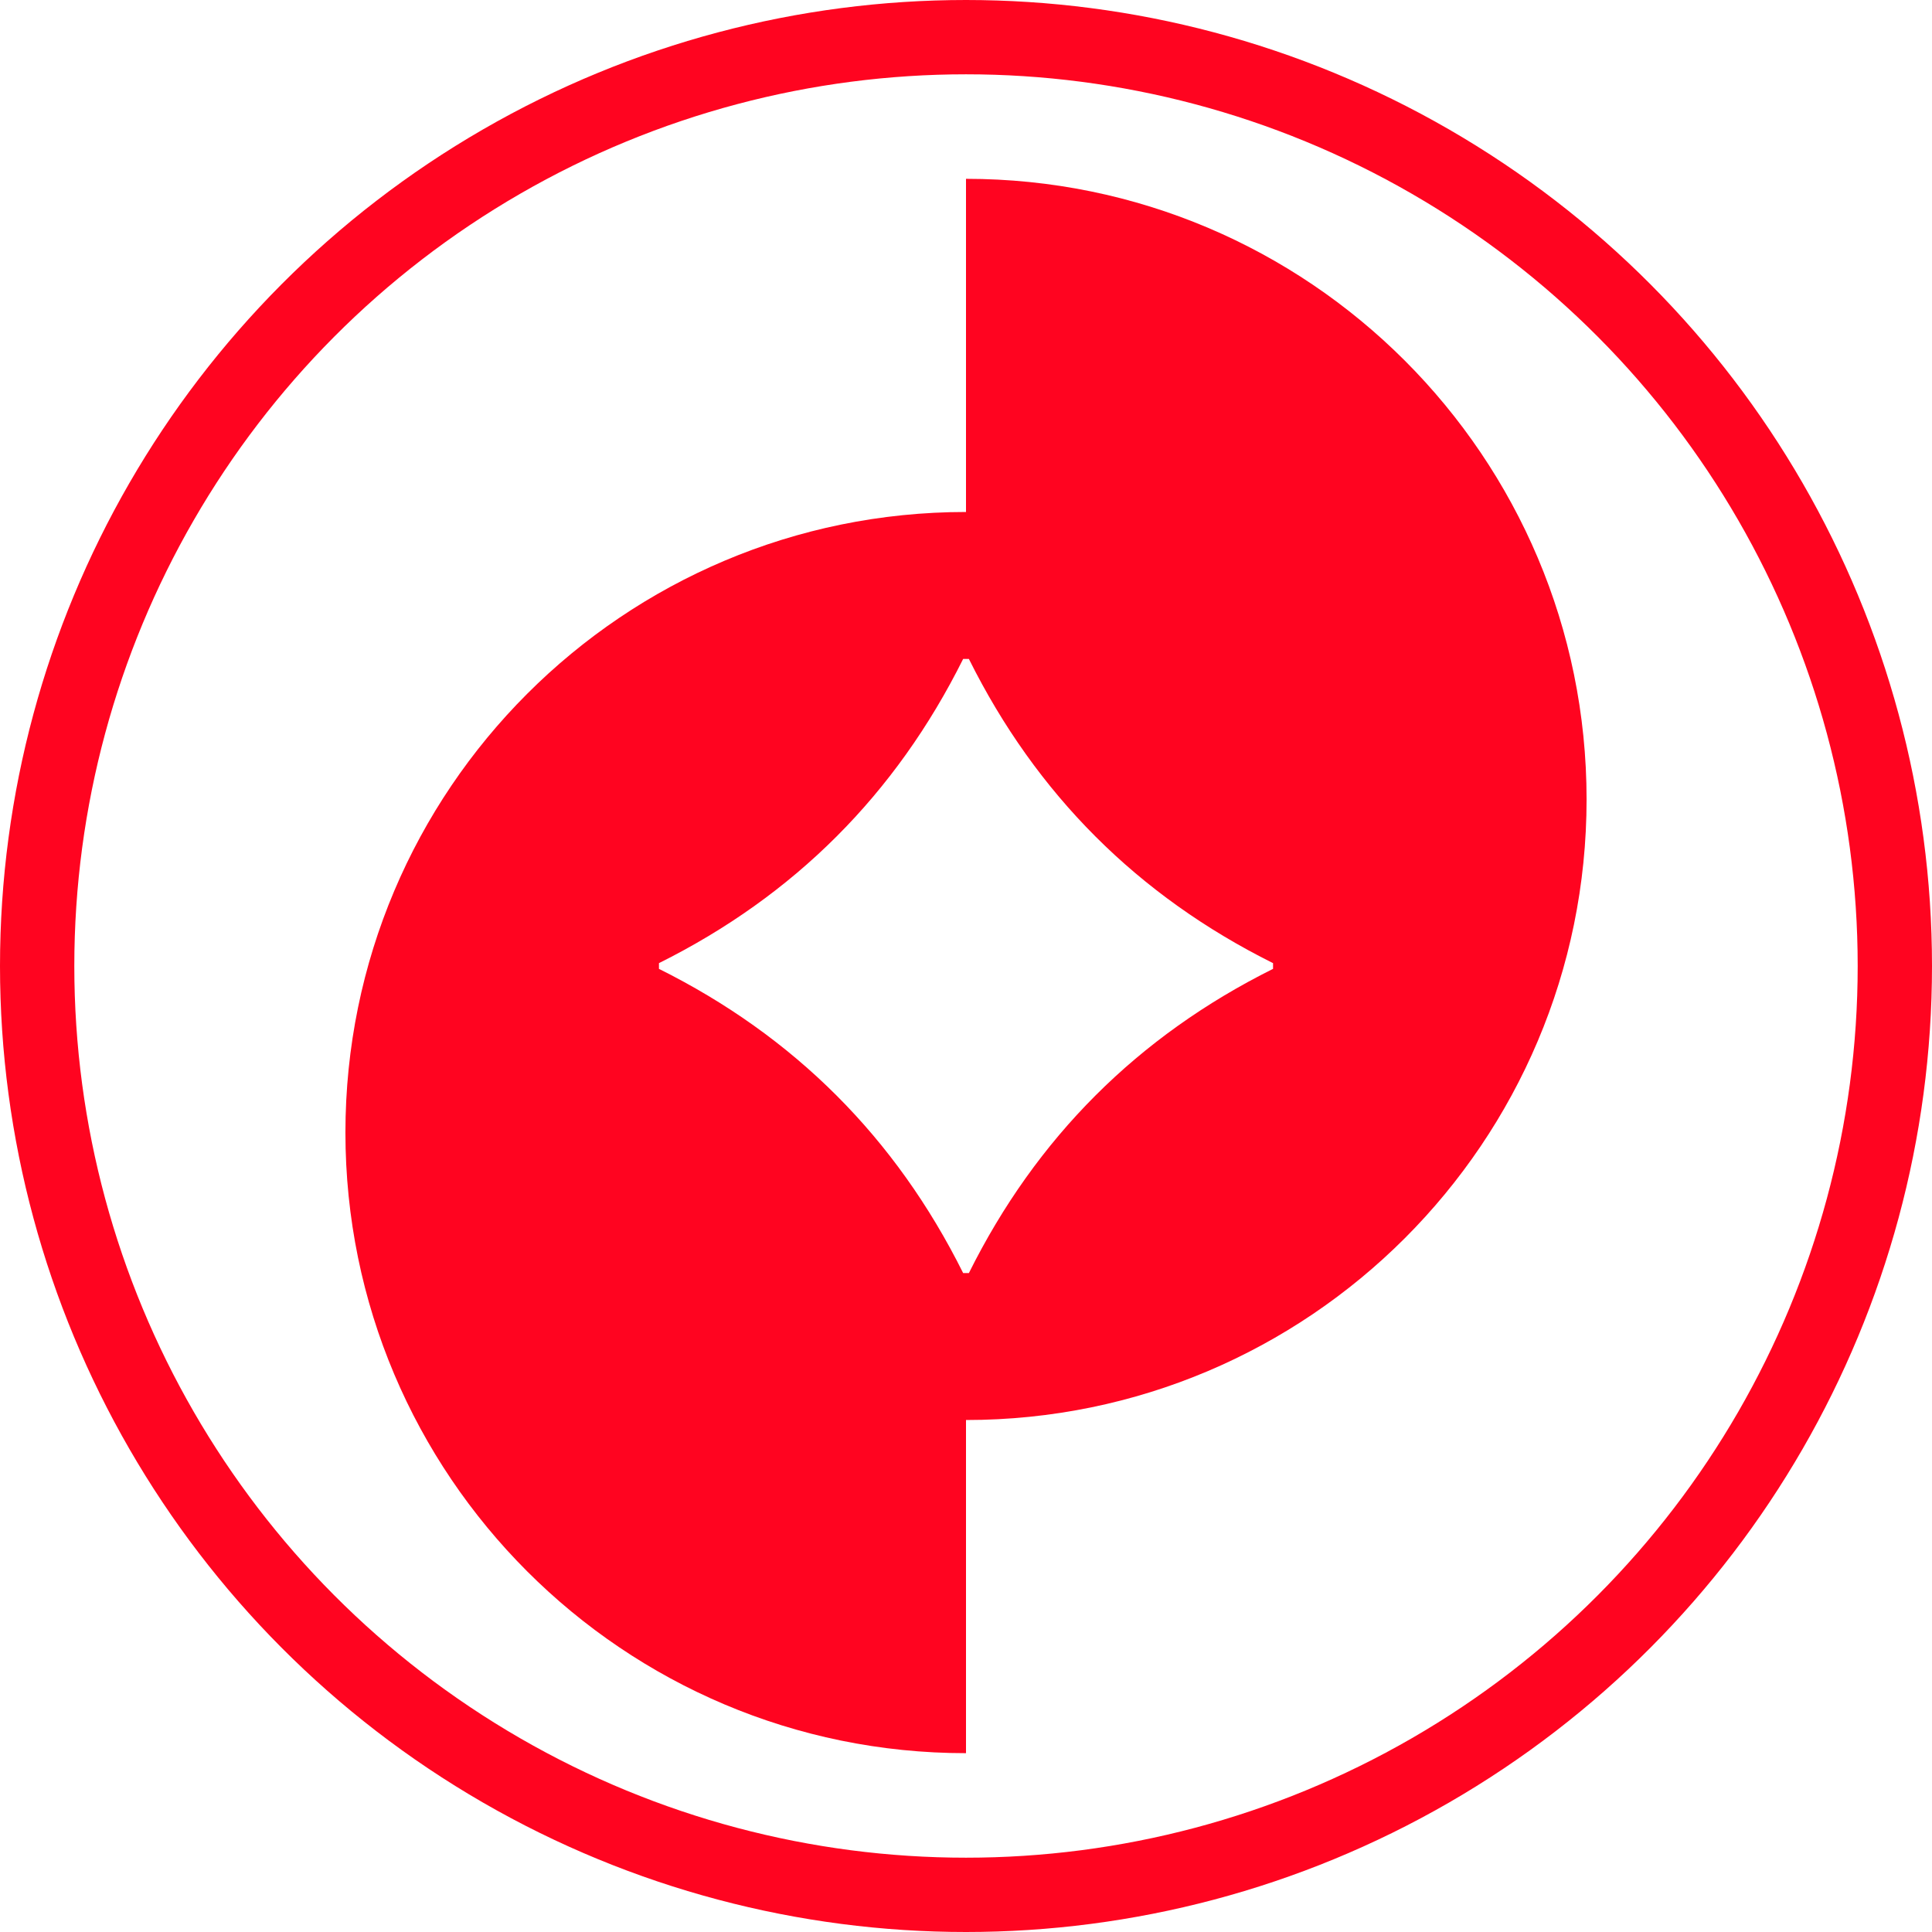 <svg width="52" height="52" viewBox="0 0 52 52" fill="none" xmlns="http://www.w3.org/2000/svg">
<circle cx="26" cy="26" r="25" stroke="#FF0420" stroke-width="2"/>
<path fill-rule="evenodd" clip-rule="evenodd" d="M26 47.187V38.22C35.224 38.22 42.703 30.74 42.703 21.516C42.703 12.293 35.224 4.813 26 4.813V13.78C16.776 13.78 9.297 21.26 9.297 30.483C9.297 39.707 16.776 47.187 26 47.187ZM34.264 25.923V26.077C30.621 27.892 27.892 30.621 26.078 34.264H25.923C24.108 30.621 21.379 27.892 17.736 26.077V25.923C21.379 24.108 24.108 21.379 25.923 17.736H26.078C27.892 21.379 30.621 24.108 34.264 25.923Z" fill="#FF0420"/>
</svg>